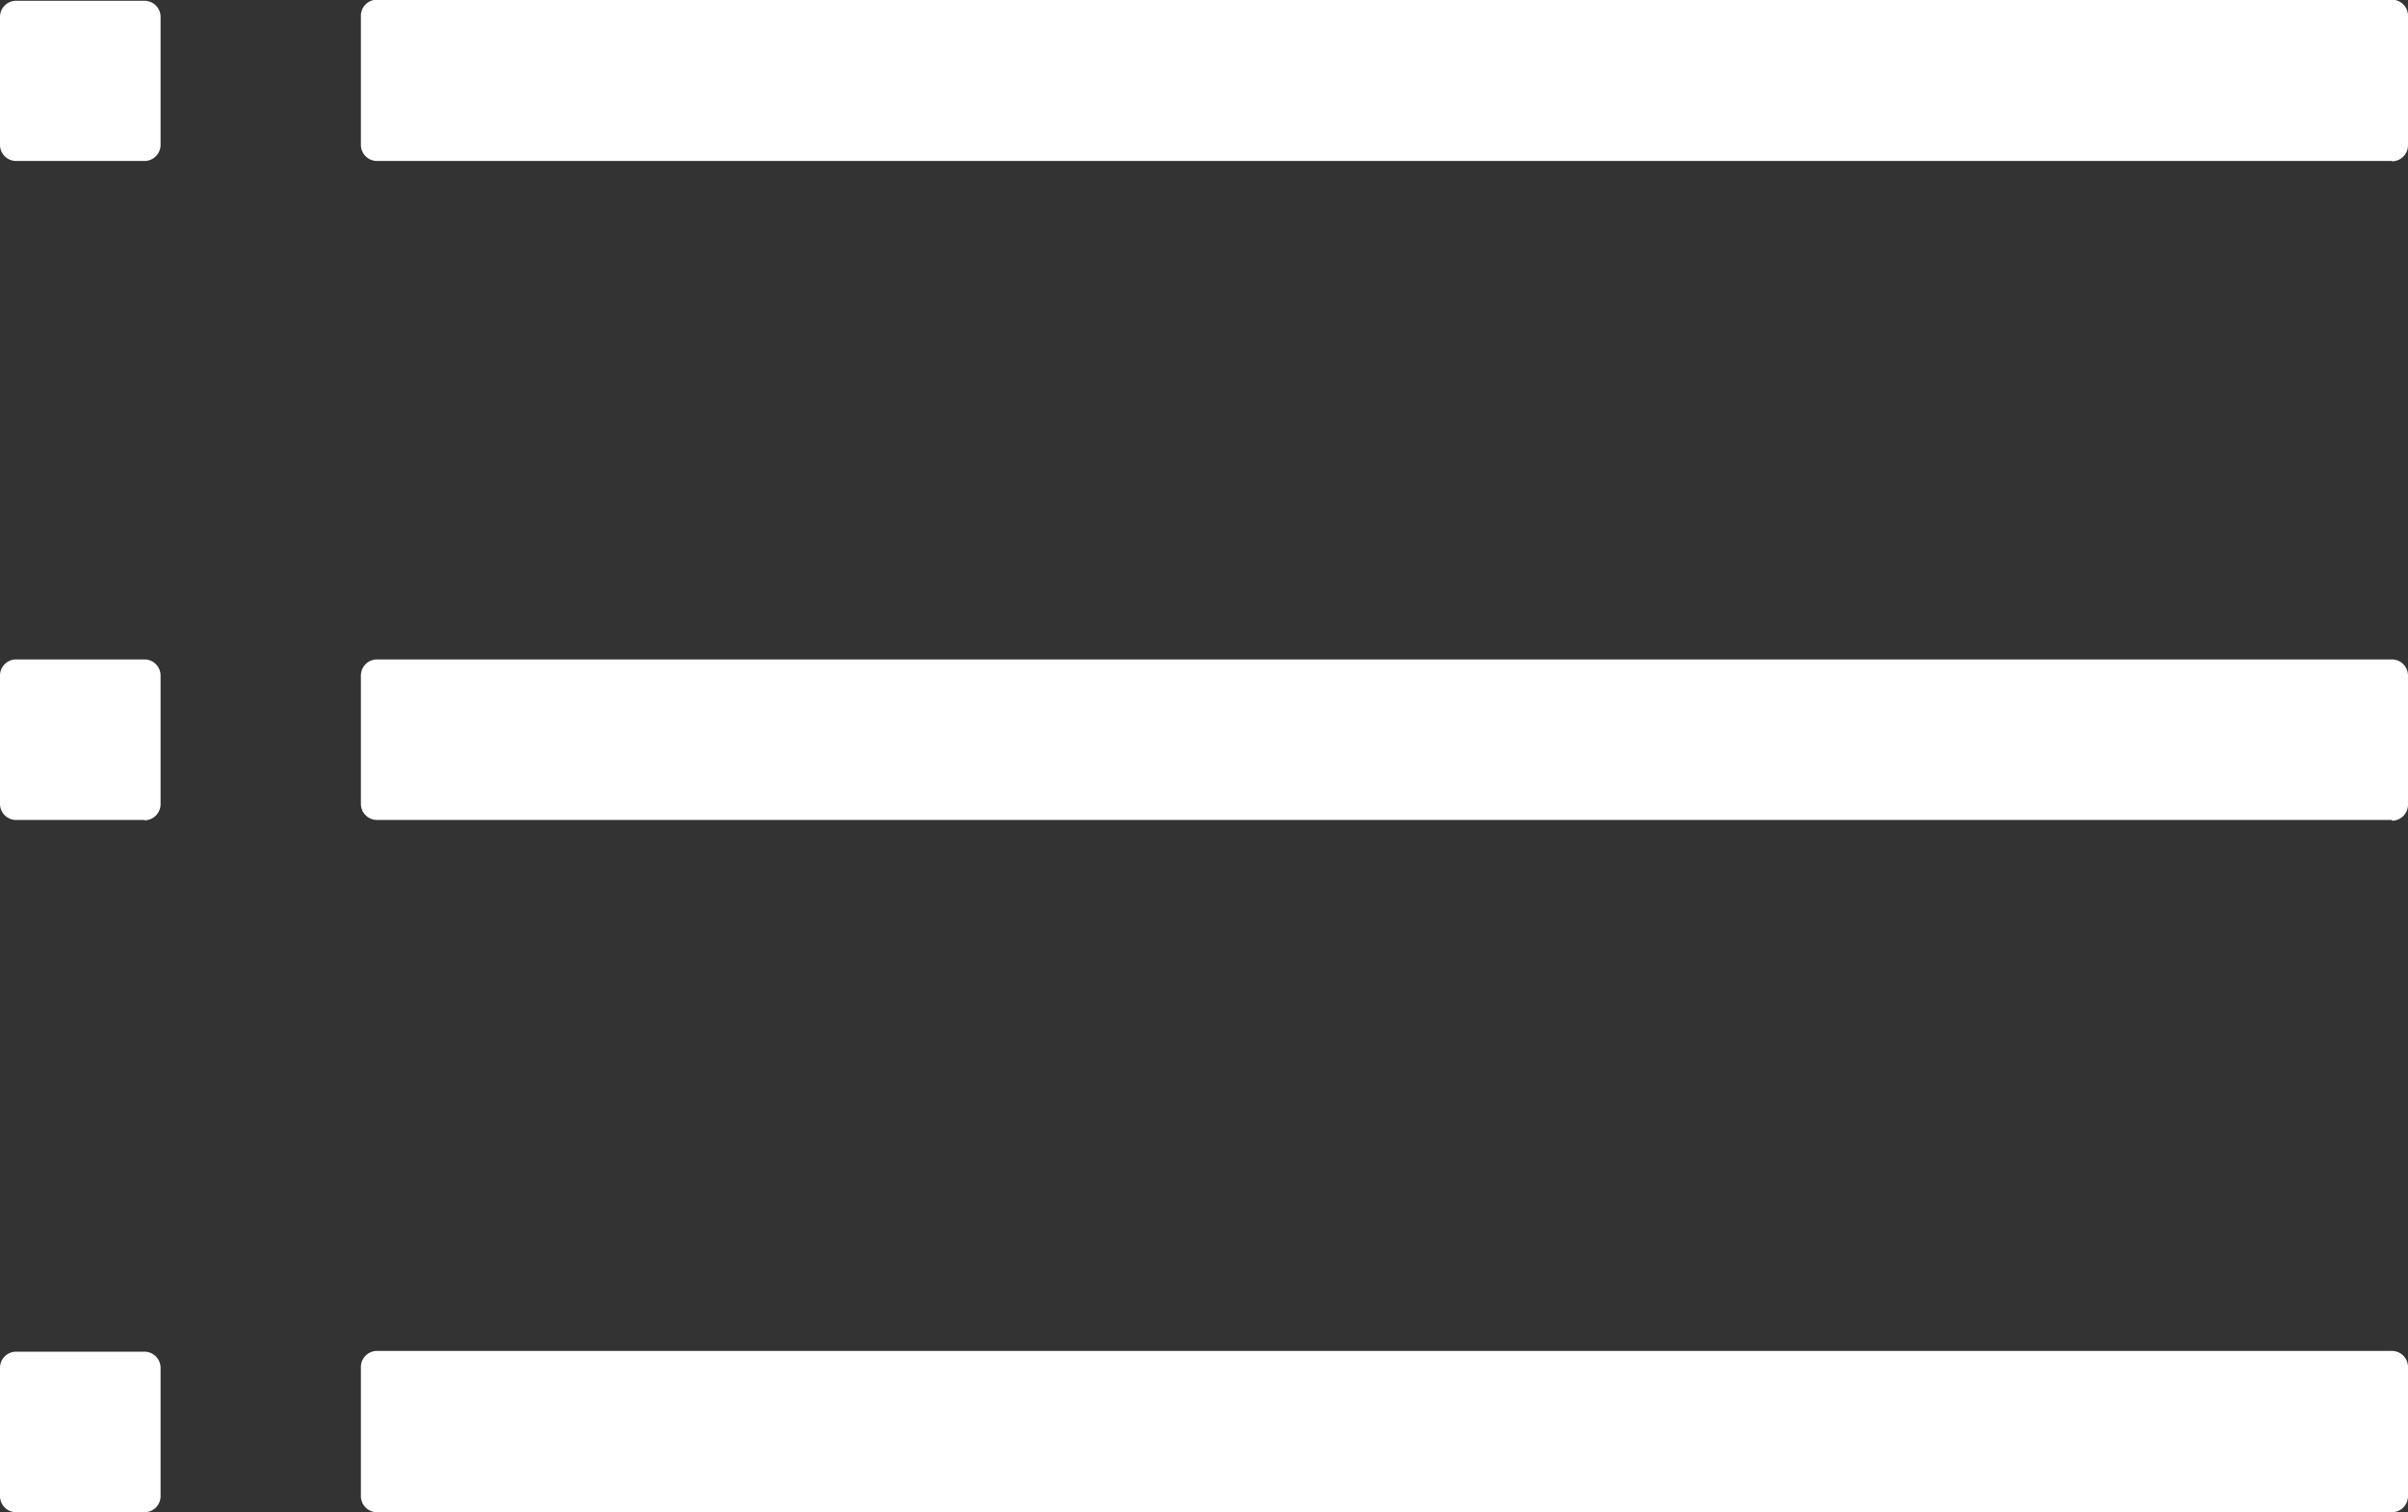 <svg xmlns="http://www.w3.org/2000/svg" width="28.658" height="18" viewBox="0 0 28.658 18">
  <rect x="0" y="0" width="28.658" height="18" fill="#333333" stroke="none"/>
  <path id="tago" d="M214.02,271.616h-1.529a.192.192,0,0,1-.191-.191V269.9a.192.192,0,0,1,.191-.191h1.529a.192.192,0,0,1,.191.191v1.529A.192.192,0,0,1,214.02,271.616Zm26.747,0H216.786a.192.192,0,0,1-.191-.191v-1.538a.192.192,0,0,1,.191-.191h23.981a.192.192,0,0,1,.191.191v1.538A.192.192,0,0,1,240.767,271.62Zm-26.747,7.844h-1.529a.192.192,0,0,1-.191-.191v-1.529a.192.192,0,0,1,.191-.191h1.529a.192.192,0,0,1,.191.191v1.529A.192.192,0,0,1,214.02,279.464Zm26.747,0H216.786a.192.192,0,0,1-.191-.191V277.74a.192.192,0,0,1,.191-.191h23.981a.192.192,0,0,1,.191.191v1.538A.192.192,0,0,1,240.767,279.469ZM214.02,287.7h-1.529a.192.192,0,0,1-.191-.191v-1.529a.192.192,0,0,1,.191-.191h1.529a.192.192,0,0,1,.191.191V287.5A.192.192,0,0,1,214.02,287.7Zm26.747,0H216.786a.192.192,0,0,1-.191-.191v-1.538a.192.192,0,0,1,.191-.191h23.981a.192.192,0,0,1,.191.191v1.538A.192.192,0,0,1,240.767,287.7Z" transform="translate(-212.3 -269.7)" fill="#fff"/>
</svg>

